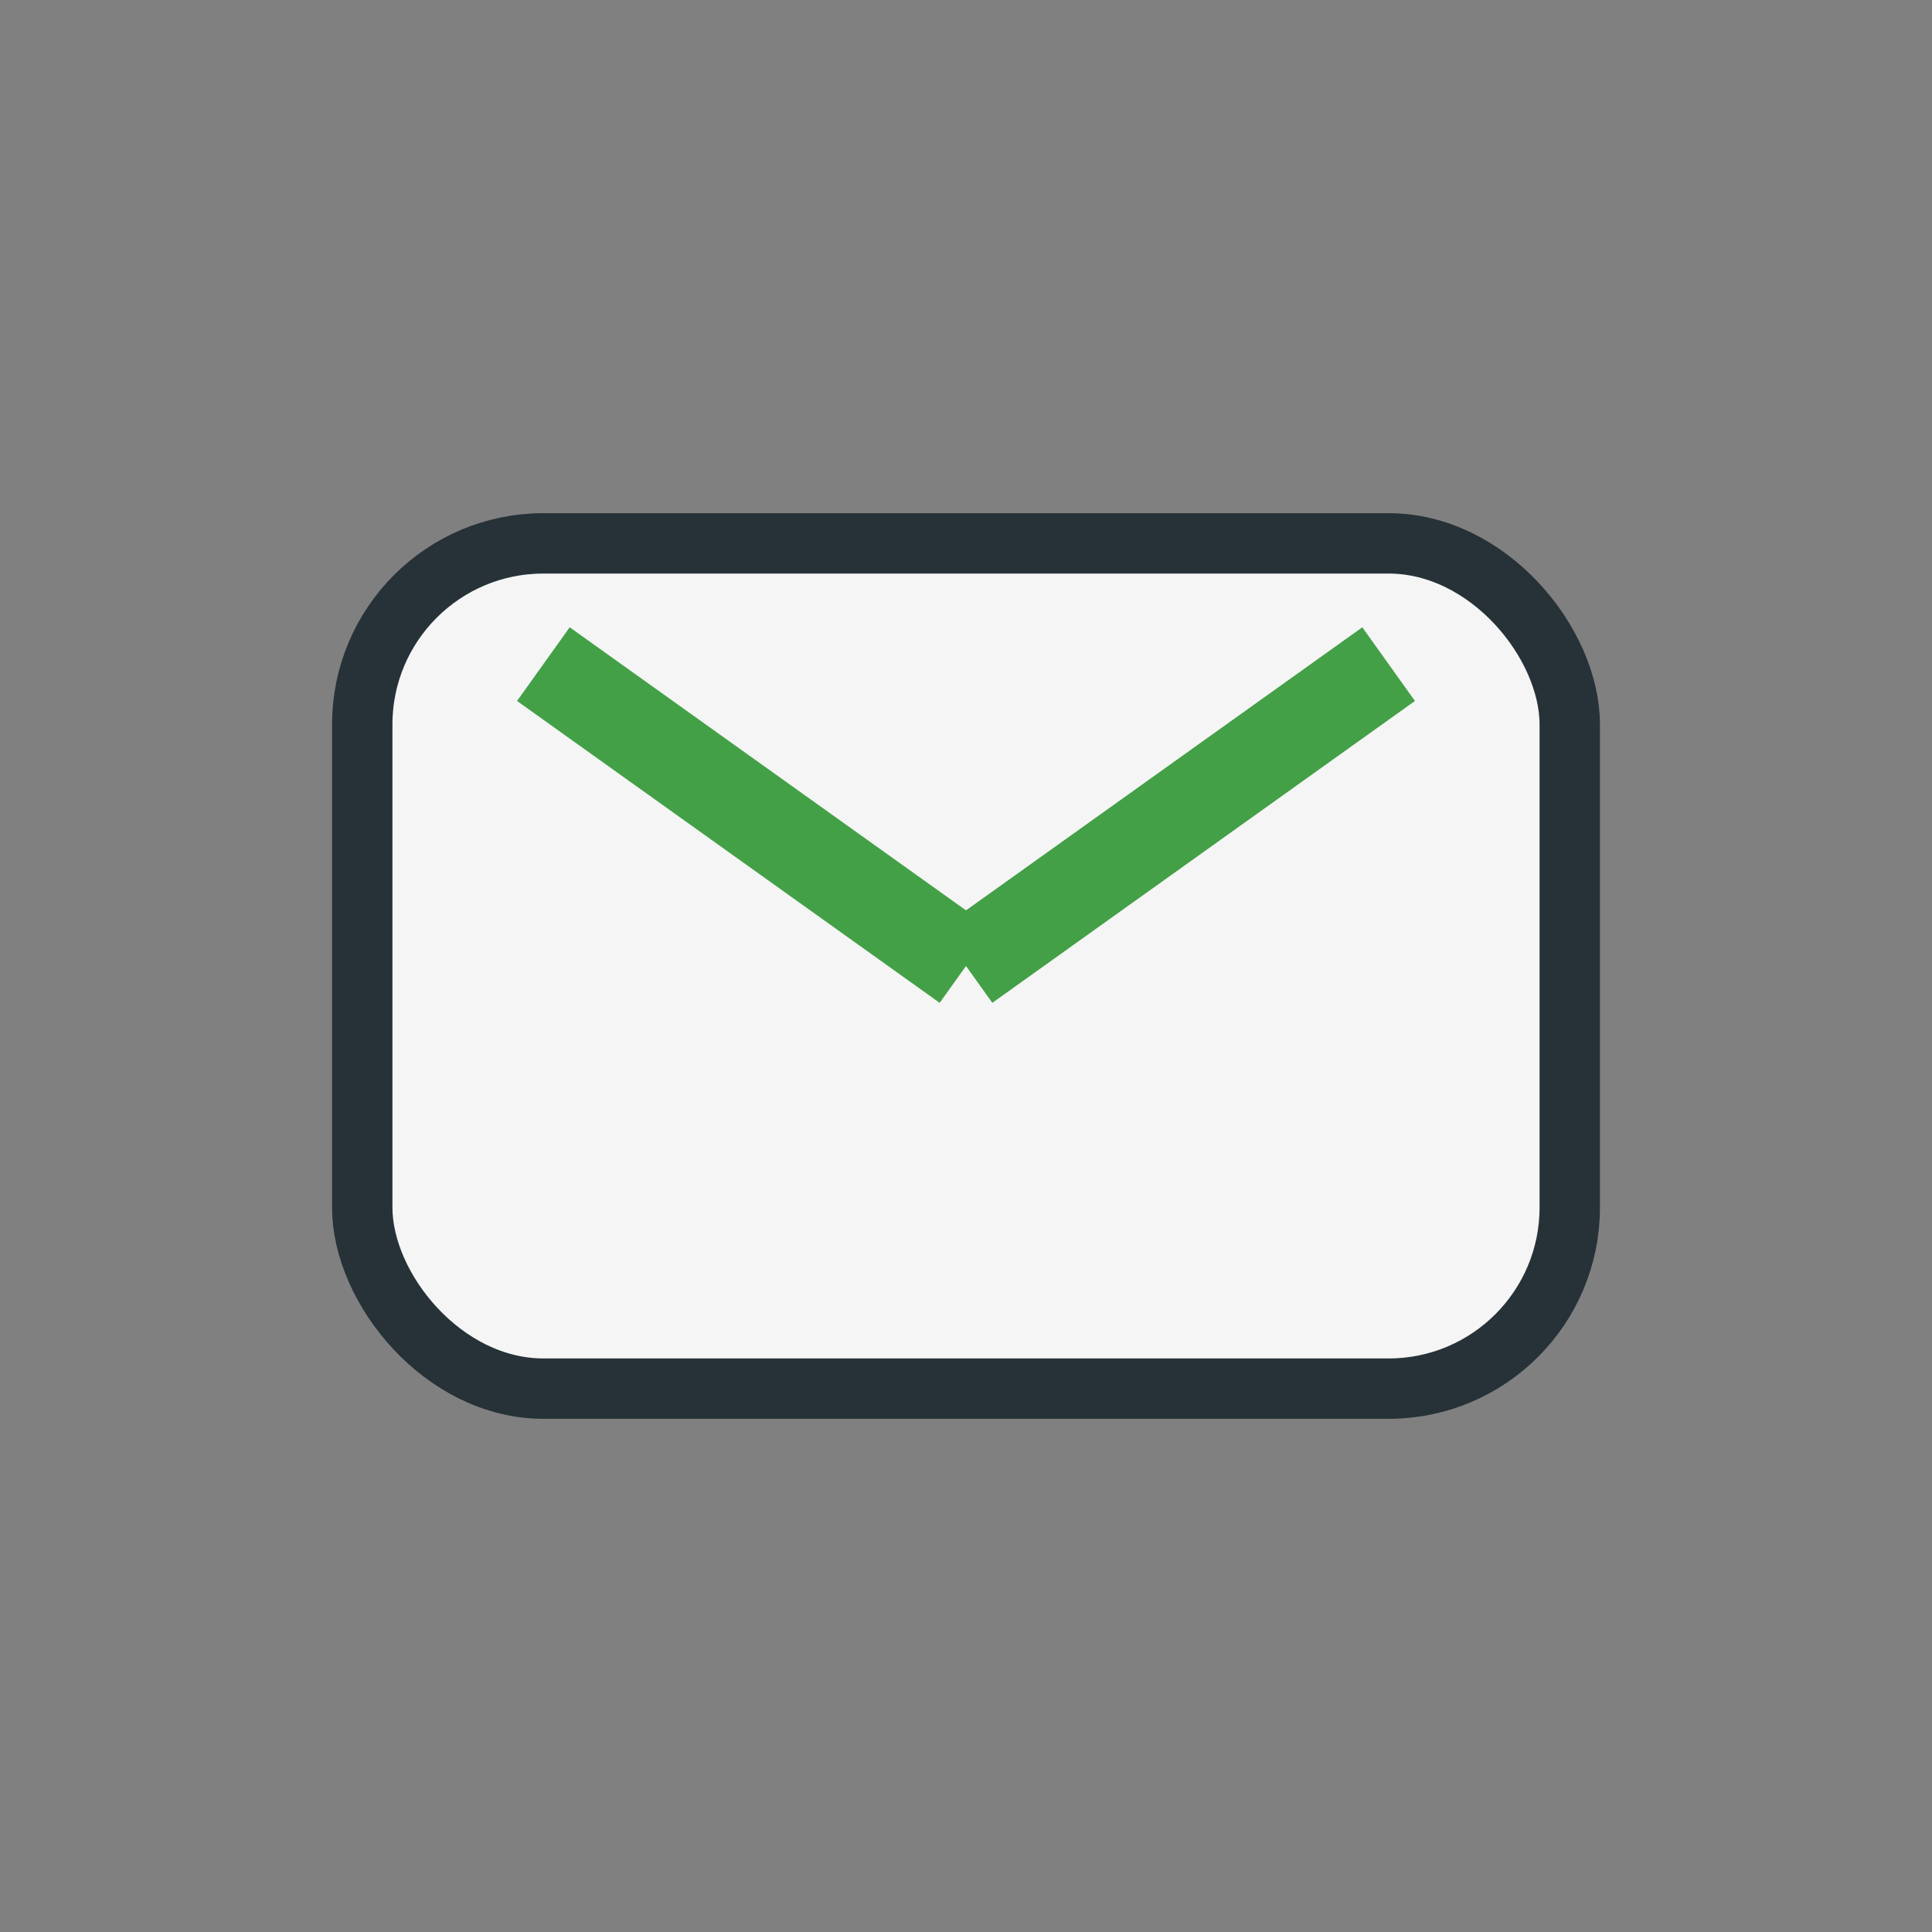 <?xml version="1.0" encoding="UTF-8"?>
<svg xmlns="http://www.w3.org/2000/svg" width="32" height="32" viewBox="0 0 32 32"><rect x="0" y="0" width="32" height="32" fill="#808080" stroke="none"/><rect x="6" y="9" width="20" height="14" rx="3" fill="#F5F5F5" stroke="#263238"/><path d="M16 16l7-5M16 16l-7-5" stroke="#43A047" stroke-width="1.5"/></svg>